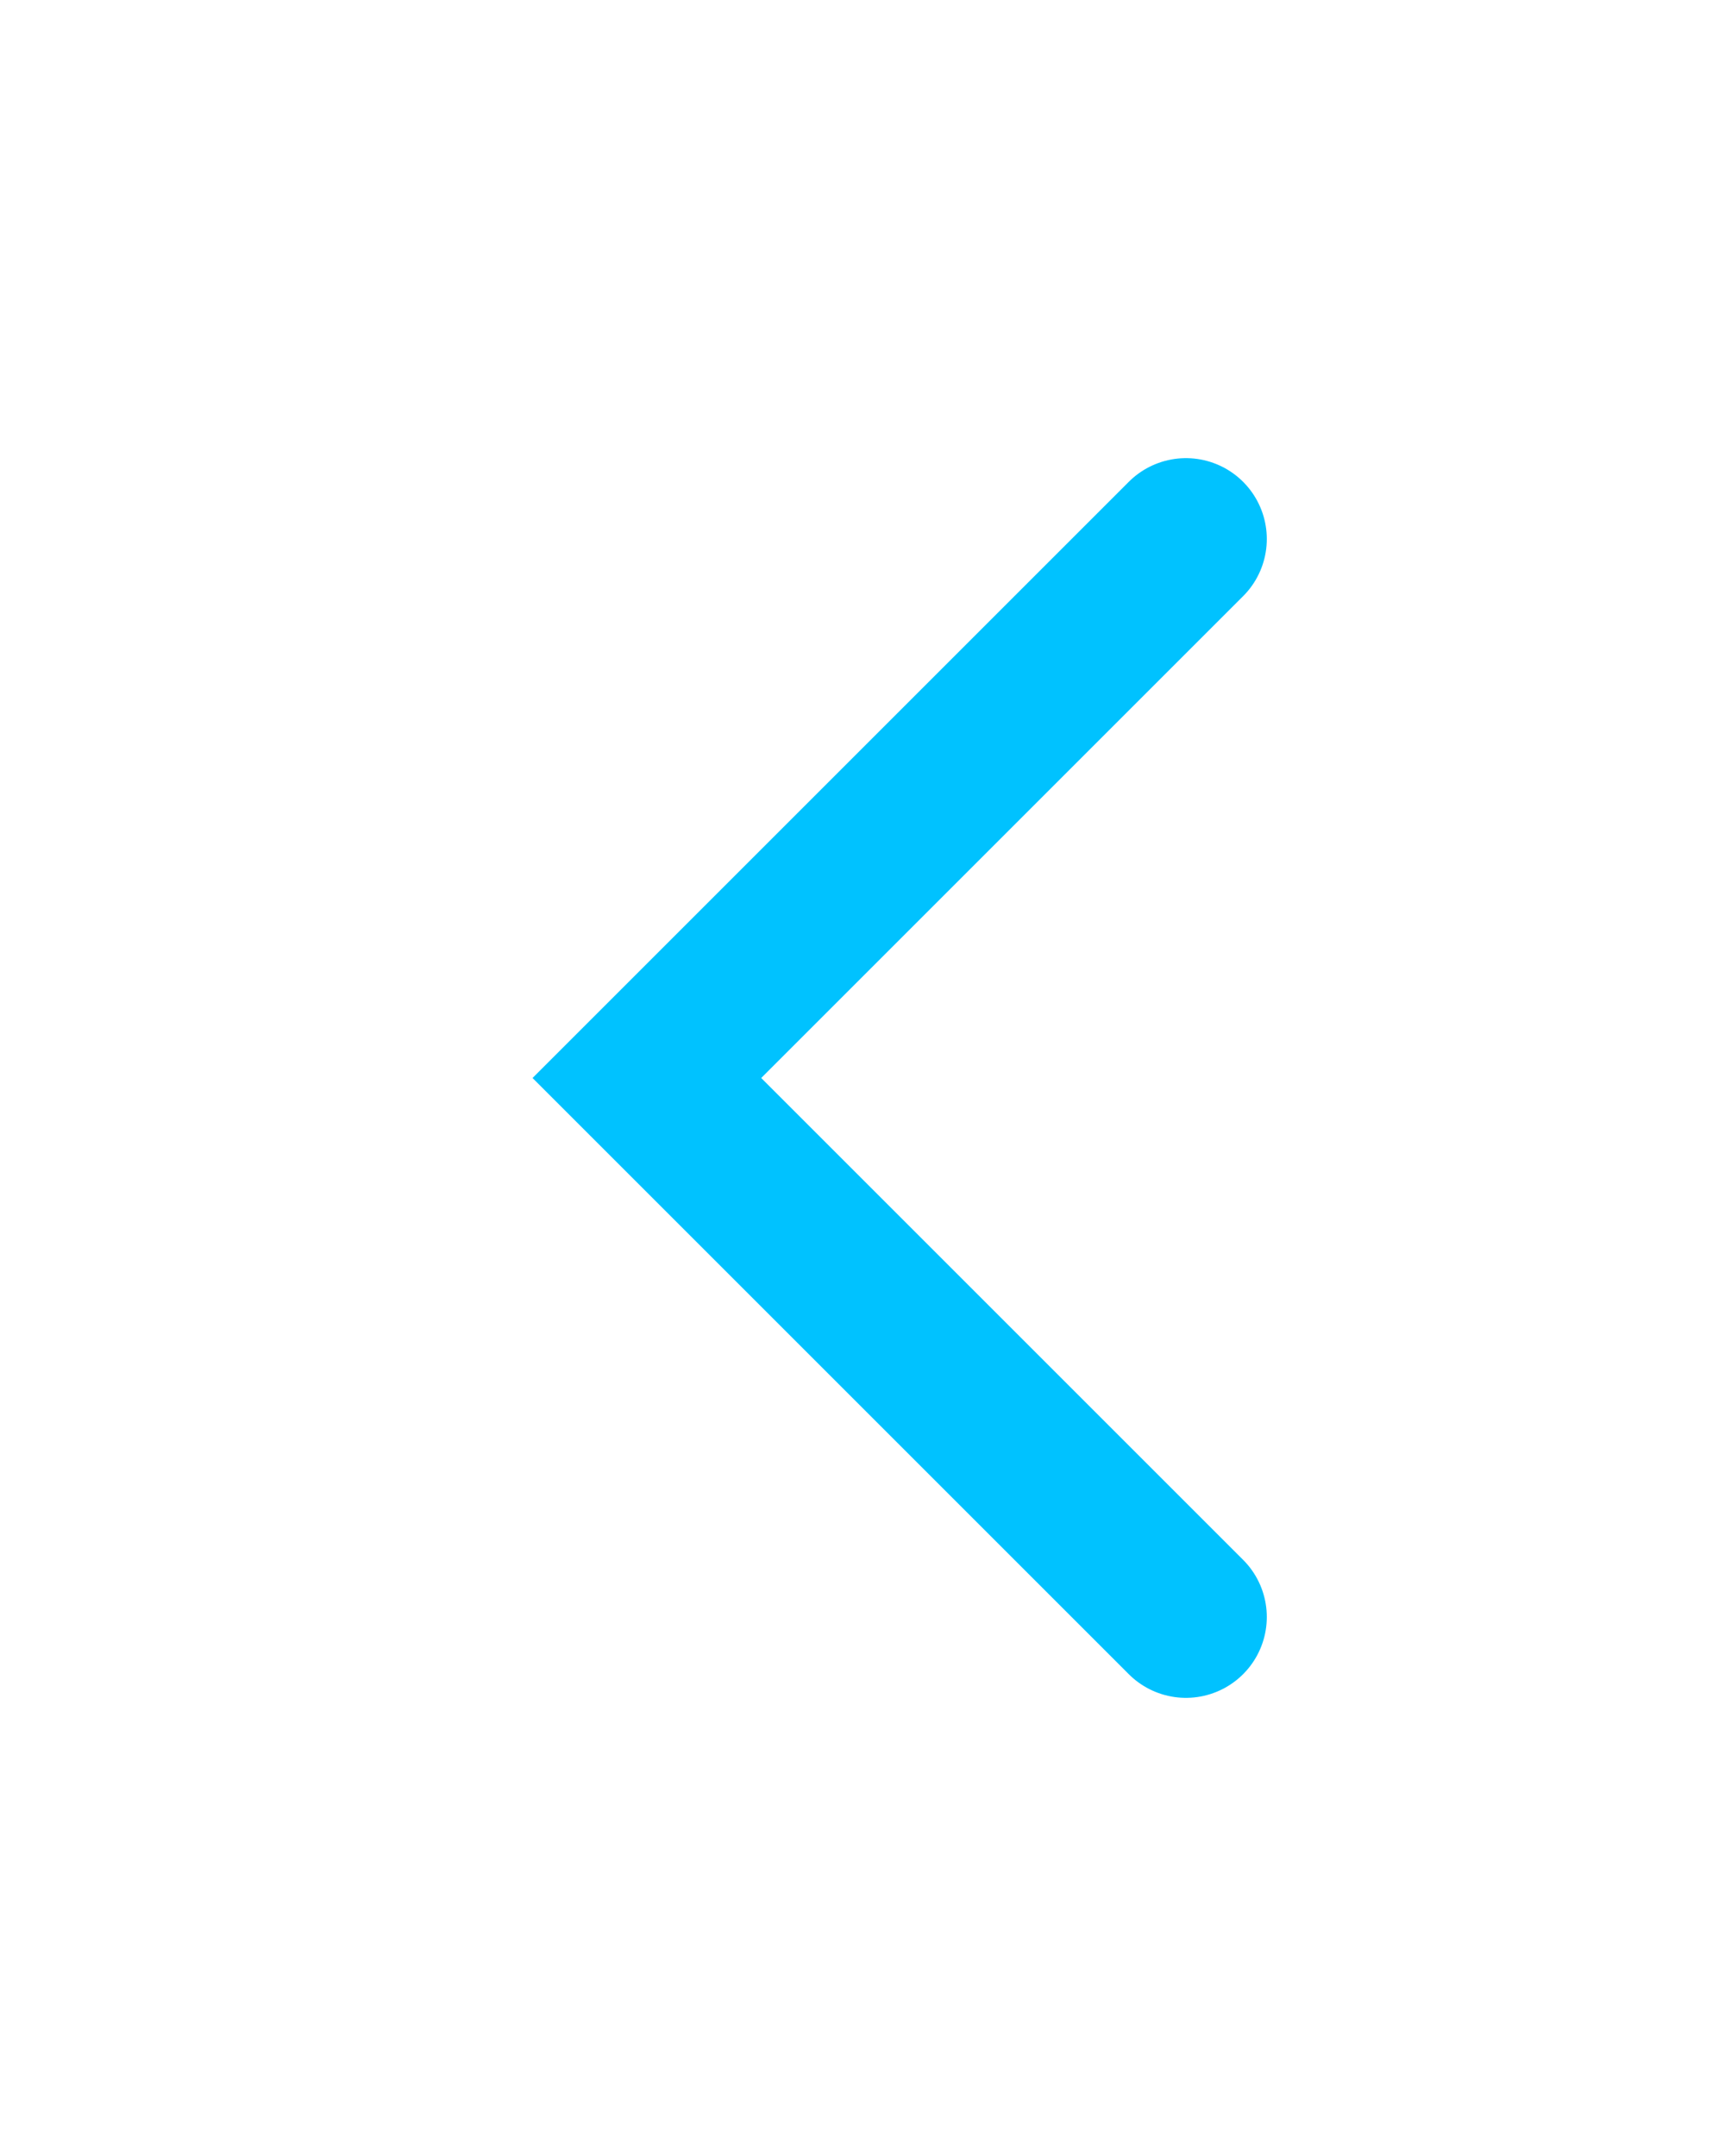 <svg width="16" height="20" viewBox="0 0 16 20" fill="none" xmlns="http://www.w3.org/2000/svg">
<g filter="url(#filter0_d_1797_1727)">
<path d="M11 15L6 10L11 5" stroke="#00C2FF" stroke-width="1.5" stroke-linecap="round"/>
</g>
<defs>
<filter id="filter0_d_1797_1727" x="0.939" y="0.25" width="14.81" height="19.5" filterUnits="userSpaceOnUse" color-interpolation-filters="sRGB">
<feFlood flood-opacity="0" result="BackgroundImageFix"/>
<feColorMatrix in="SourceAlpha" type="matrix" values="0 0 0 0 0 0 0 0 0 0 0 0 0 0 0 0 0 0 127 0" result="hardAlpha"/>
<feOffset/>
<feGaussianBlur stdDeviation="2"/>
<feComposite in2="hardAlpha" operator="out"/>
<feColorMatrix type="matrix" values="0 0 0 0 0 0 0 0 0 0.761 0 0 0 0 1 0 0 0 1 0"/>
<feBlend mode="normal" in2="BackgroundImageFix" result="effect1_dropShadow_1797_1727"/>
<feBlend mode="normal" in="SourceGraphic" in2="effect1_dropShadow_1797_1727" result="shape"/>
</filter>
</defs>
</svg>
